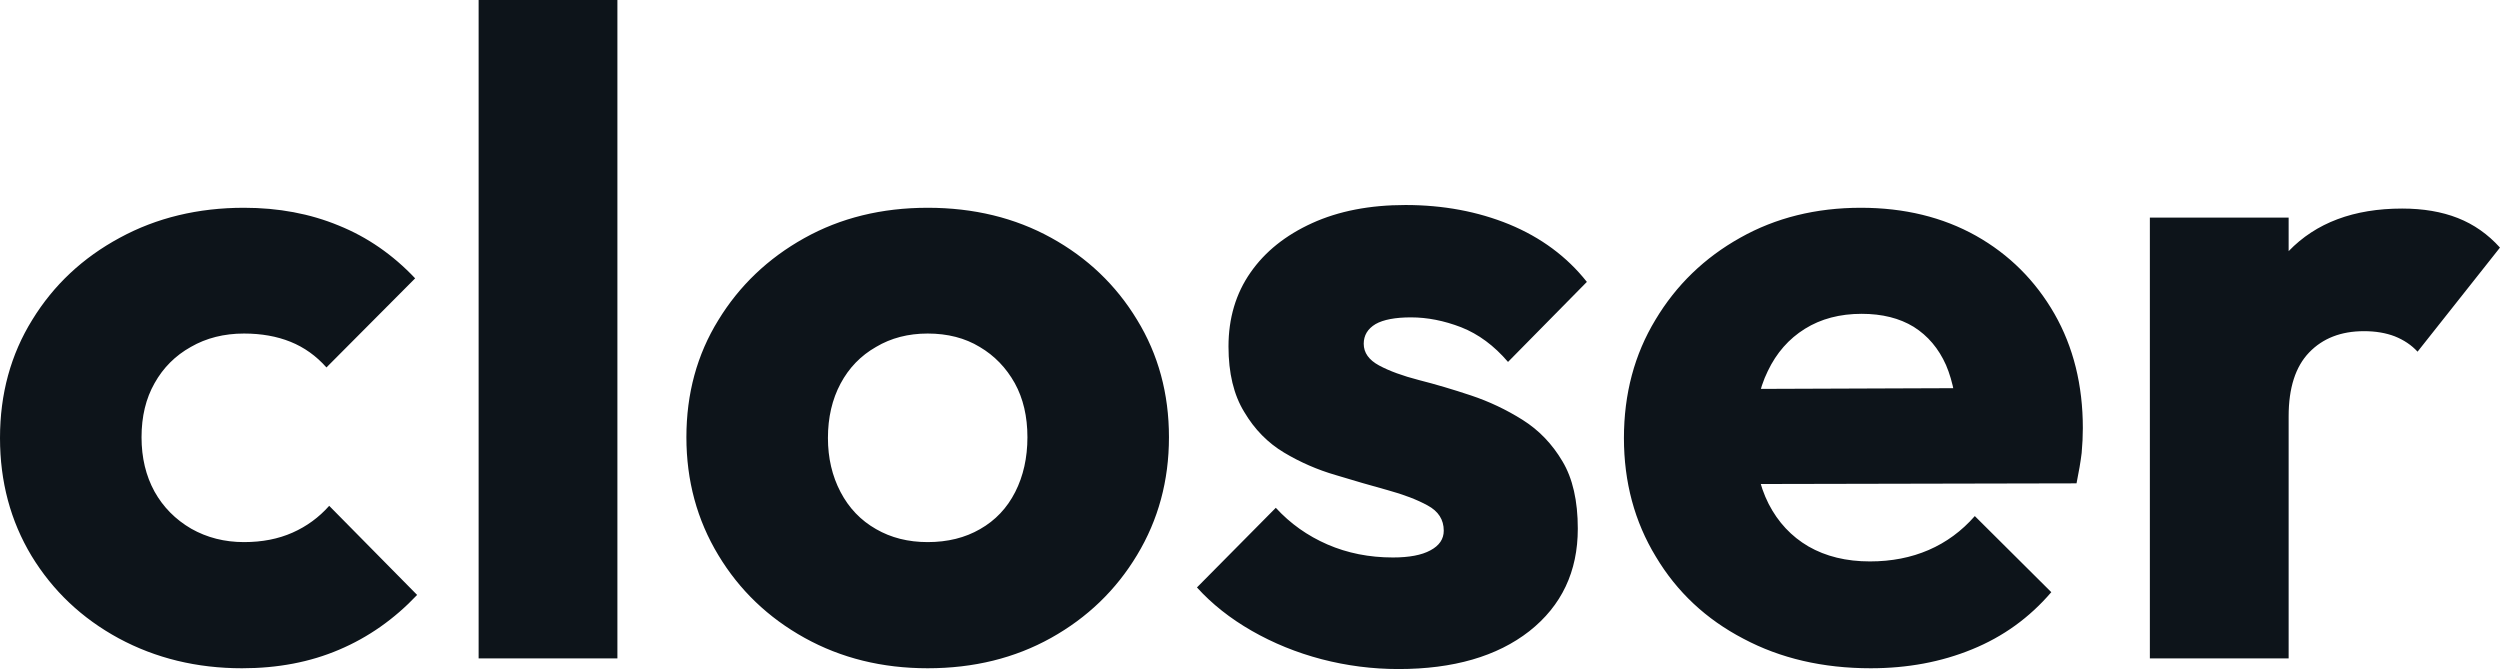 <svg fill="#0d141a" viewBox="0 0 63.411 16.974" height="100%" width="100%" xmlns="http://www.w3.org/2000/svg"><path preserveAspectRatio="none" d="M6.14 16.95L6.14 16.95Q4.42 16.95 3.01 16.19Q1.61 15.43 0.80 14.10Q0 12.77 0 11.11L0 11.11Q0 9.43 0.82 8.11Q1.63 6.79 3.04 6.03Q4.44 5.27 6.19 5.27L6.19 5.27Q7.50 5.27 8.59 5.72Q9.68 6.16 10.53 7.06L10.53 7.06L8.28 9.32Q7.89 8.88 7.37 8.67Q6.85 8.46 6.19 8.46L6.19 8.46Q5.43 8.46 4.84 8.80Q4.25 9.13 3.92 9.72Q3.59 10.30 3.59 11.09L3.59 11.09Q3.59 11.87 3.92 12.47Q4.25 13.06 4.85 13.41Q5.45 13.75 6.19 13.75L6.19 13.75Q6.88 13.75 7.42 13.51Q7.96 13.27 8.35 12.83L8.35 12.83L10.58 15.09Q9.71 16.01 8.60 16.48Q7.50 16.95 6.14 16.95ZM15.66 16.70L12.14 16.70L12.14 0L15.66 0L15.66 16.70ZM23.53 16.95L23.53 16.95Q21.80 16.95 20.41 16.18Q19.02 15.41 18.22 14.08Q17.41 12.74 17.41 11.09L17.41 11.09Q17.41 9.43 18.22 8.12Q19.02 6.81 20.40 6.04Q21.78 5.27 23.53 5.27L23.53 5.27Q25.28 5.27 26.66 6.03Q28.04 6.79 28.84 8.11Q29.65 9.43 29.65 11.09L29.65 11.09Q29.65 12.74 28.84 14.08Q28.04 15.41 26.66 16.18Q25.28 16.95 23.53 16.95ZM23.53 13.75L23.53 13.75Q24.29 13.75 24.86 13.42Q25.44 13.09 25.75 12.48Q26.06 11.87 26.06 11.09L26.06 11.09Q26.06 10.30 25.74 9.72Q25.41 9.13 24.85 8.80Q24.29 8.46 23.53 8.46L23.53 8.46Q22.79 8.46 22.22 8.80Q21.64 9.13 21.32 9.73Q21.00 10.33 21.00 11.11L21.00 11.11Q21.00 11.87 21.32 12.48Q21.64 13.09 22.22 13.42Q22.79 13.75 23.53 13.75ZM35.47 16.97L35.47 16.97Q34.48 16.97 33.52 16.72Q32.57 16.47 31.75 16.00Q30.93 15.53 30.36 14.90L30.36 14.90L32.36 12.88Q32.91 13.48 33.67 13.81Q34.43 14.14 35.33 14.14L35.33 14.14Q35.95 14.14 36.28 13.96Q36.62 13.78 36.62 13.46L36.62 13.46Q36.62 13.04 36.21 12.82Q35.81 12.60 35.19 12.43Q34.57 12.26 33.88 12.05Q33.19 11.85 32.57 11.48Q31.95 11.11 31.56 10.45Q31.16 9.80 31.16 8.79L31.16 8.79Q31.16 7.71 31.72 6.91Q32.27 6.12 33.28 5.66Q34.29 5.20 35.65 5.20L35.65 5.20Q37.08 5.20 38.28 5.69Q39.49 6.19 40.25 7.15L40.25 7.15L38.25 9.18Q37.72 8.56 37.06 8.30Q36.41 8.05 35.79 8.05L35.79 8.05Q35.19 8.05 34.89 8.22Q34.59 8.40 34.59 8.72L34.59 8.72Q34.59 9.06 34.98 9.27Q35.37 9.48 35.99 9.64Q36.62 9.80 37.31 10.03Q38.00 10.26 38.62 10.65Q39.24 11.04 39.63 11.70Q40.02 12.35 40.02 13.41L40.02 13.41Q40.02 15.04 38.79 16.01Q37.56 16.97 35.47 16.97ZM47.45 16.95L47.45 16.95Q45.63 16.95 44.22 16.20Q42.80 15.46 42.00 14.12Q41.19 12.79 41.19 11.11L41.19 11.11Q41.19 9.43 41.99 8.11Q42.78 6.79 44.14 6.03Q45.49 5.27 47.20 5.27L47.20 5.27Q48.85 5.27 50.12 5.98Q51.38 6.69 52.11 7.96Q52.83 9.22 52.83 10.86L52.83 10.86Q52.83 11.16 52.80 11.49Q52.76 11.82 52.67 12.26L52.67 12.26L43.03 12.28L43.03 9.87L51.17 9.84L49.66 10.86Q49.63 9.89 49.36 9.26Q49.08 8.63 48.54 8.29Q48.00 7.96 47.22 7.96L47.22 7.96Q46.39 7.96 45.78 8.34Q45.17 8.72 44.84 9.41Q44.50 10.10 44.50 11.09L44.50 11.09Q44.50 12.07 44.86 12.78Q45.22 13.48 45.87 13.86Q46.53 14.24 47.43 14.24L47.43 14.24Q48.25 14.24 48.92 13.95Q49.59 13.66 50.09 13.09L50.09 13.09L52.03 15.02Q51.20 15.99 50.02 16.47Q48.85 16.95 47.45 16.95ZM58.05 16.70L54.53 16.70L54.53 5.52L58.05 5.52L58.05 16.70ZM58.05 10.56L58.05 10.56L56.58 9.41Q57.02 7.45 58.05 6.37Q59.09 5.29 60.93 5.29L60.93 5.29Q61.73 5.29 62.34 5.53Q62.95 5.77 63.41 6.28L63.41 6.28L61.32 8.92Q61.09 8.67 60.74 8.53Q60.40 8.40 59.96 8.40L59.96 8.40Q59.09 8.40 58.57 8.94Q58.05 9.48 58.05 10.56Z"></path></svg>